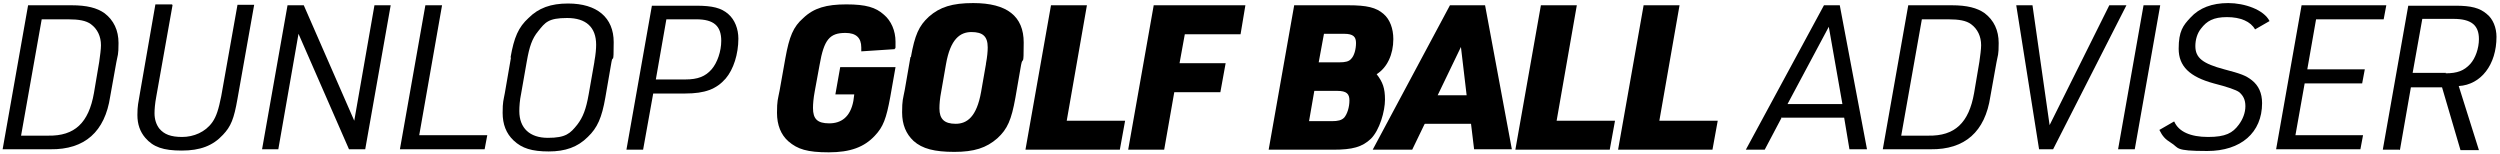 <?xml version="1.0" encoding="UTF-8"?>
<svg id="a" xmlns="http://www.w3.org/2000/svg" version="1.1" viewBox="0 0 569.5 35">
  <defs>
    <style>
      .cls-1 {
        fill: #000;
        stroke-width: 0px;
      }
    </style>
  </defs>
  <path class="cls-1" d="M6.4,1.2h9.9c3.5,0,5.8.6,7.5,1.8,2.1,1.6,3.2,3.9,3.2,6.8s-.2,2.7-.5,4.4l-1.4,7.8c-1.2,8-5.8,12.1-13.6,12H.6L6.4,1.2ZM11,30.9c6,.1,9.2-2.9,10.4-9.7l1.2-7.1c.2-1.4.4-2.9.4-3.8,0-2-.8-3.7-2.3-4.8-1.1-.8-2.7-1.1-5.2-1.1h-6l-4.7,26.5h6Z"/>
  <path class="cls-1" d="M39.3,1.2l-3.7,20.8c-.3,1.6-.4,2.9-.4,3.8,0,1.4.4,2.6,1.1,3.5,1.1,1.3,2.6,1.9,5.2,1.9s5.3-1.1,6.9-3.4c.9-1.3,1.4-2.9,2-5.9l3.7-20.8h3.8l-3.8,21.4c-.8,4.6-1.5,6.3-3.3,8.2-2.3,2.5-5.2,3.6-9.4,3.6s-6.5-.8-8.3-2.9c-1.2-1.4-1.8-3.1-1.8-5.2s.2-2.7.6-5.1l3.5-20.1h3.8Z"/>
  <path class="cls-1" d="M65.5,1.2h3.7l11.5,26.3,4.6-26.3h3.7l-5.8,32.8h-3.7l-11.5-26.3-4.6,26.3h-3.7L65.5,1.2Z"/>
  <path class="cls-1" d="M96.9,1.2h3.8l-5.2,29.6h15.5l-.6,3.2h-19.3L96.9,1.2Z"/>
  <path class="cls-1" d="M116.3,13.1c.8-4.6,1.8-6.9,4.1-9,2.3-2.3,5.1-3.3,9-3.3,6.6,0,10.4,3.2,10.4,8.8s-.2,2.7-.5,4.5l-1.4,8.1c-.8,4.6-1.8,6.9-4,9-2.3,2.3-5.1,3.3-8.9,3.3s-6.1-.7-8-2.5c-1.7-1.6-2.5-3.7-2.5-6.3s.2-2.8.5-4.5l1.4-8.1ZM135.4,14c.3-1.6.4-2.9.4-3.8,0-4-2.3-6.1-6.6-6.1s-5,1-6.6,3c-1.4,1.7-2,3.5-2.6,6.9l-1.3,7.4c-.3,1.4-.4,2.9-.4,3.9,0,3.9,2.4,6.1,6.5,6.1s5.1-1,6.7-3c1.3-1.7,2-3.5,2.6-6.9l1.3-7.4Z"/>
  <path class="cls-1" d="M146.5,34.1h-3.8l5.8-32.8h10.1c3.7,0,5.7.5,7.3,1.9,1.5,1.3,2.3,3.4,2.3,5.6,0,3.5-1.1,7-2.9,9.1-2.1,2.4-4.7,3.4-9.2,3.4h-7.3l-2.3,12.8ZM156.1,18.1c2.9,0,4.6-.7,6-2.3,1.3-1.5,2.2-4.1,2.2-6.5,0-3.4-1.7-4.9-5.7-4.9h-6.8l-2.4,13.7h6.8Z"/>
  <path class="cls-1" d="M191.6,15.3h12.4l-1.2,6.8c-.9,4.9-1.6,6.8-3.5,8.8-2.4,2.6-5.6,3.8-10.5,3.8s-7.1-.7-9.2-2.5c-1.7-1.5-2.6-3.7-2.6-6.5s.2-3,.6-5.1l1.3-7.3c.9-5,1.8-7.2,4.1-9.2,2.4-2.3,5.3-3.1,9.8-3.1s6.7.7,8.5,2.3c1.7,1.4,2.7,3.7,2.7,6.2s0,1-.2,1.7l-7.6.5c0-.5,0-.7,0-.9,0-2.2-1.2-3.3-3.6-3.3-3.6,0-4.9,1.5-5.9,7.3l-1.1,6c-.3,1.6-.4,2.9-.4,3.8,0,2.5,1,3.5,3.7,3.5s4.8-1.4,5.5-5.1l.2-1.5h-4.3l1.1-6.2Z"/>
  <path class="cls-1" d="M207.5,13c.9-5,1.8-7.1,4.1-9.2,2.5-2.2,5.3-3.1,10.1-3.1,7.7,0,11.5,3,11.5,9s-.2,2.9-.6,5.1l-1.3,7.5c-.9,5-1.8,7.1-4.1,9.2-2.5,2.2-5.3,3.1-9.8,3.1s-7.3-.7-9.3-2.5c-1.7-1.6-2.6-3.7-2.6-6.5s.2-3,.6-5.1l1.3-7.5ZM224.6,14.5c.3-1.6.4-2.8.4-3.7,0-2.5-1.1-3.5-3.7-3.5s-4.8,1.6-5.8,7.3l-1.1,6.3c-.3,1.5-.4,2.9-.4,3.8,0,2.4,1.1,3.5,3.7,3.5s4.8-1.6,5.8-7.3l1.1-6.3Z"/>
  <path class="cls-1" d="M239.4,1.2h8.2l-4.6,26.3h13.3l-1.2,6.6h-21.5l5.8-32.8Z"/>
  <path class="cls-1" d="M262.8,1.2h20.9l-1.1,6.6h-12.7l-1.2,6.6h10.5l-1.2,6.6h-10.5l-2.3,13.1h-8.2l5.8-32.8Z"/>
  <path class="cls-1" d="M294.8,1.2h12.3c4.3,0,6.4.5,8.1,2,1.4,1.2,2.2,3.3,2.2,5.7,0,3.5-1.4,6.5-3.8,8,1.4,1.8,1.9,3.2,1.9,5.8s-1.2,6.9-3.2,8.9c-2,1.9-4.2,2.5-8.6,2.5h-14.7l5.8-32.8ZM303.4,27.6c1.4,0,2.2-.2,2.8-.8.7-.8,1.2-2.4,1.2-3.9s-.6-2.2-2.8-2.2h-5.2l-1.2,6.9h5.2ZM305.1,14.2c1.4,0,2.2-.2,2.7-.8.7-.7,1.1-2.2,1.1-3.6s-.6-2.1-2.7-2.1h-4.6l-1.2,6.5h4.6Z"/>
  <path class="cls-1" d="M324.5,28.3l-2.8,5.8h-9L330.3,1.2h8l6.1,32.8h-8.6l-.7-5.8h-10.5ZM332.8,10.7l-5.3,11h6.6l-1.3-11Z"/>
  <path class="cls-1" d="M351,1.2h8.2l-4.6,26.3h13.3l-1.2,6.6h-21.5l5.8-32.8Z"/>
  <path class="cls-1" d="M374.4,1.2h8.2l-4.6,26.3h13.3l-1.2,6.6h-21.5l5.8-32.8Z"/>
  <path class="cls-1" d="M405.8,26.9l-3.8,7.2h-4.3L415.5,1.2h3.6l6.2,32.8h-4l-1.2-7.2h-14.4ZM416.6,6.1l-9.4,17.6h12.5l-3.1-17.6Z"/>
  <path class="cls-1" d="M434.7,1.2h9.9c3.5,0,5.8.6,7.5,1.8,2.1,1.6,3.2,3.9,3.2,6.8s-.2,2.7-.5,4.4l-1.4,7.8c-1.2,8-5.8,12.1-13.6,12h-10.9l5.8-32.8ZM439.3,30.9c6,.1,9.2-2.9,10.4-9.7l1.2-7.1c.2-1.4.4-2.9.4-3.8,0-2-.8-3.7-2.3-4.8-1.1-.8-2.7-1.1-5.2-1.1h-6l-4.7,26.5h6Z"/>
  <path class="cls-1" d="M459.3,1.2h3.7l3.9,27.3,13.6-27.3h3.9l-16.7,32.8h-3.2l-5.2-32.8Z"/>
  <path class="cls-1" d="M488.3,1.2h3.8l-5.8,32.8h-3.8l5.8-32.8Z"/>
  <path class="cls-1" d="M495.3,27.7c1,2.3,3.7,3.5,7.7,3.5s5.6-.9,7-2.8c.9-1.2,1.5-2.7,1.5-4.2s-.5-2.4-1.4-3.2q-1.1-.8-5.8-2c-5.5-1.5-8-3.9-8-7.9s1-5.3,2.7-7.1c2-2.2,4.9-3.3,8.6-3.3s8.1,1.5,9.4,4.1l-3.3,1.9c-1-1.8-3.3-2.8-6.4-2.8s-4.6.9-5.9,2.6c-.9,1.1-1.3,2.6-1.3,4,0,2.7,1.7,4,6.6,5.3,3.8,1,4.9,1.4,6.3,2.5,1.5,1.2,2.3,2.9,2.3,5.2,0,6.7-4.8,10.9-12.5,10.9s-6.3-.7-8.3-1.9c-1.3-.8-1.9-1.5-2.6-2.9l3.3-1.9Z"/>
  <path class="cls-1" d="M524.4,1.2h19.2l-.6,3.2h-15.4l-2,11.4h13.1l-.6,3.2h-13.1l-2.1,11.8h15.4l-.6,3.2h-19.2l5.8-32.8Z"/>
  <path class="cls-1" d="M546.6,34.1h-3.8l5.8-32.8h10.8c3.5,0,5.5.5,7.1,1.9,1.4,1.1,2.2,3.1,2.2,5.2,0,6.3-3.5,10.9-8.6,11.2l4.6,14.6h-4.2l-4.2-14.3h-7.1l-2.5,14.3ZM557.1,16.7c2.7,0,4.2-.6,5.6-2.1,1.2-1.3,2-3.6,2-5.7,0-3.2-1.8-4.6-5.8-4.6h-7.1l-2.2,12.3h7.6Z"/>
</svg>